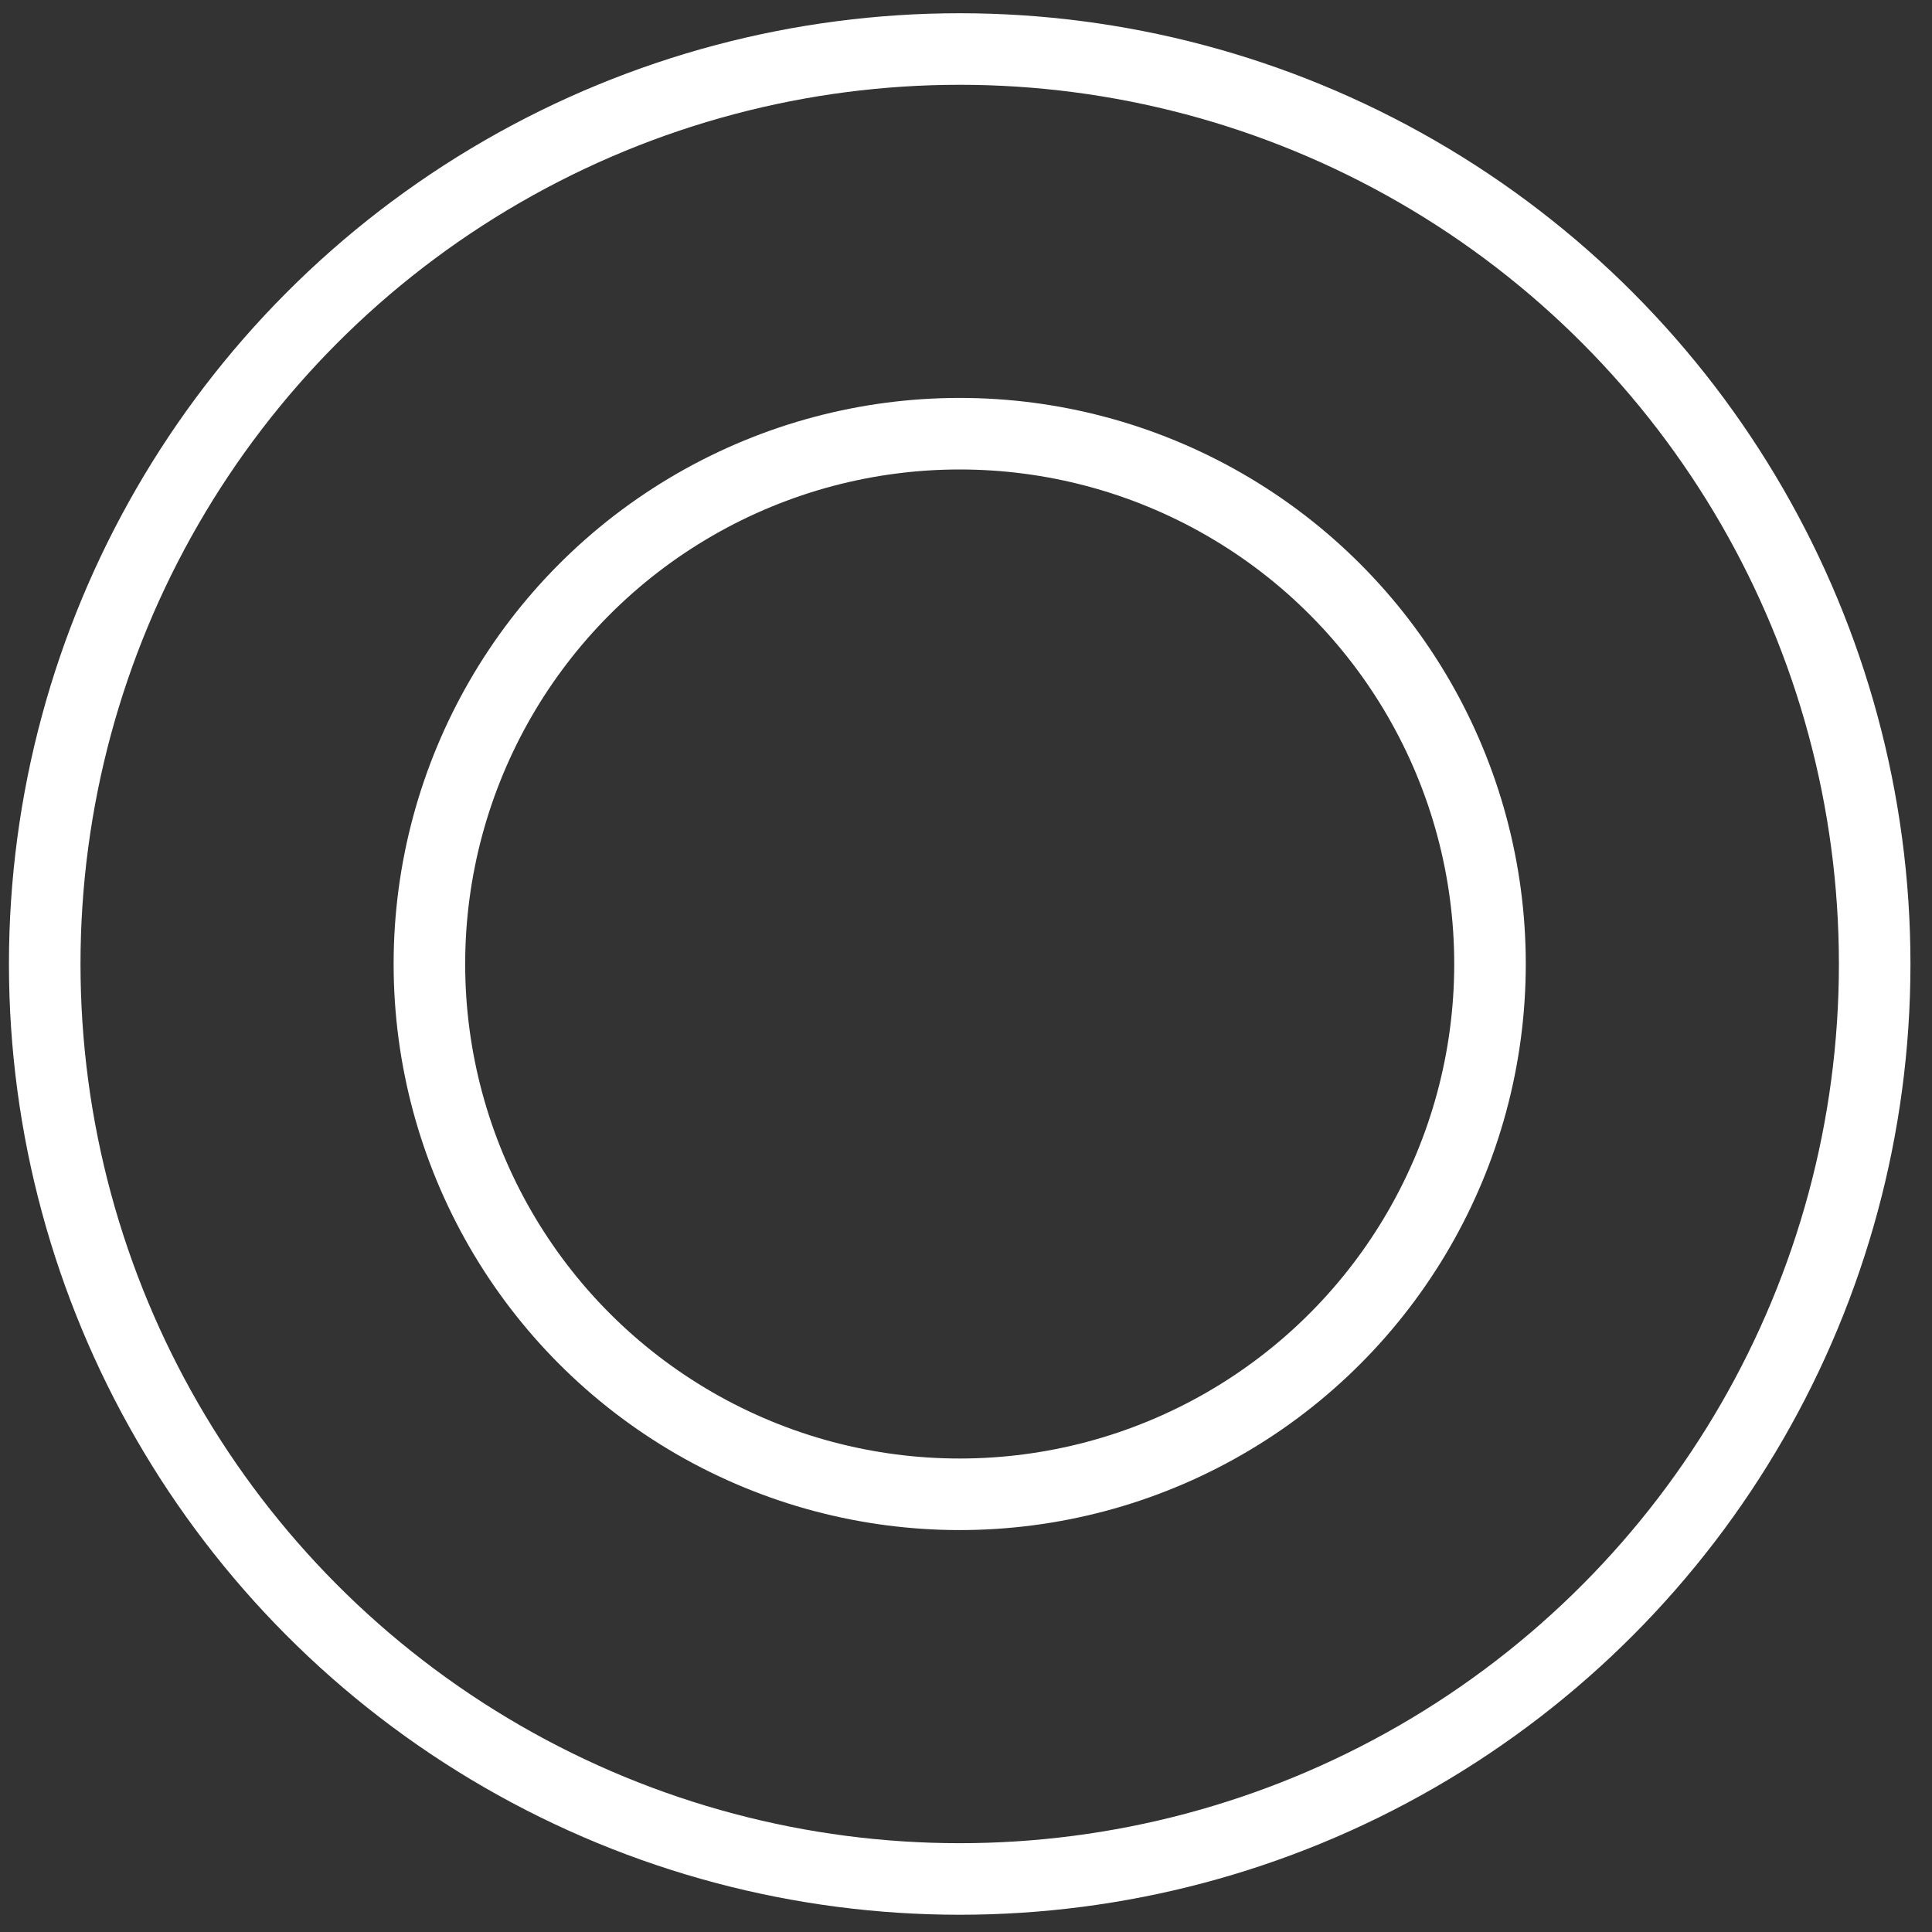 <svg width="27" height="27" viewBox="0 0 27 27" fill="none" xmlns="http://www.w3.org/2000/svg">
<rect x="0" y="0" width="27" height="27" fill="#333333" stroke="none"/>
<circle cx="13.412" cy="13.472" r="12.787" stroke="white"/>
<circle cx="13.412" cy="13.472" r="7.411" stroke="white"/>
</svg>
